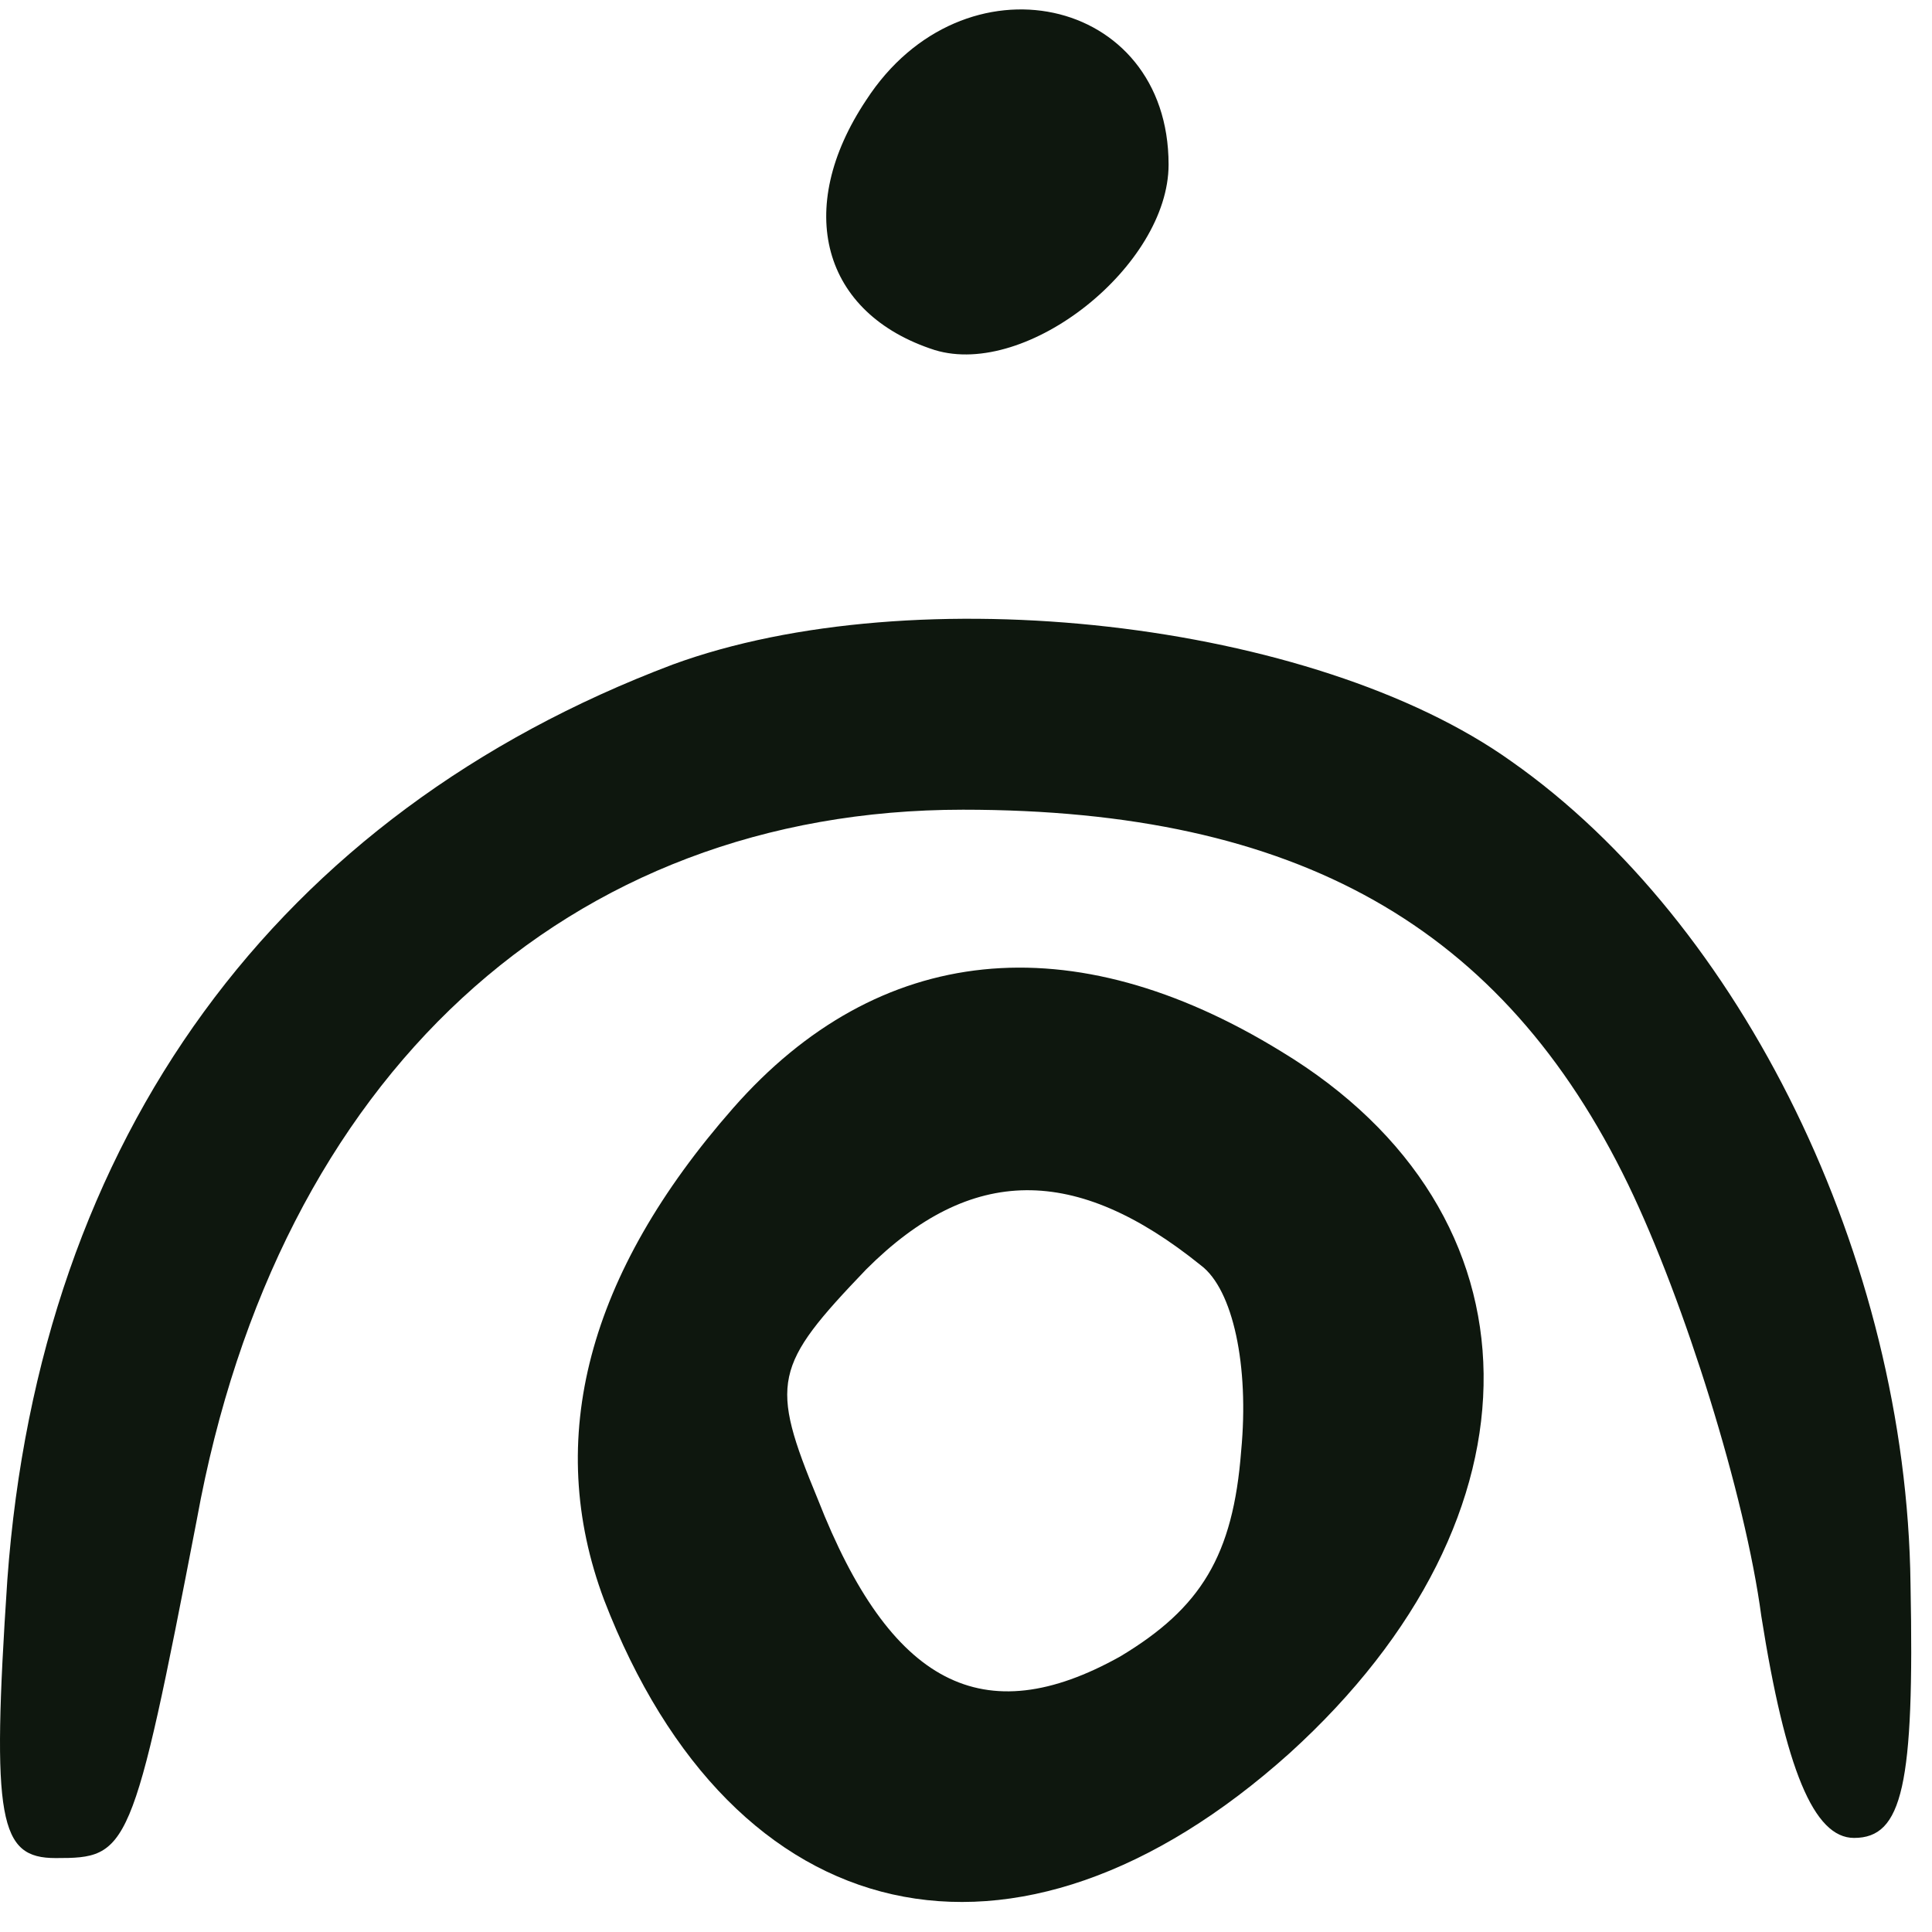 <svg xmlns="http://www.w3.org/2000/svg" width="49" height="49" viewBox="0 0 49 49" fill="none"><path d="M21.969 2.538C20.128 5.299 20.844 7.958 23.707 8.878C26.059 9.594 29.638 6.731 29.638 4.174C29.638 -0.121 24.423 -1.246 21.969 2.538Z" fill="#0E170E"></path><path d="M17.06 16.855C7.038 20.639 1.004 28.82 0.186 40.069C-0.223 46.205 -0.018 47.125 1.413 47.125C3.254 47.125 3.356 47.023 4.993 38.535C7.038 27.286 14.401 20.536 24.423 20.536C32.911 20.536 38.126 23.502 41.297 30.047C42.728 33.013 44.262 37.921 44.671 40.989C45.285 44.875 46.001 46.614 47.023 46.614C48.251 46.614 48.557 45.284 48.455 40.171C48.353 31.888 44.16 23.4 38.331 19.309C33.32 15.73 23.196 14.605 17.06 16.855Z" fill="#0E170E"></path><path d="M18.594 28.104C14.912 32.297 13.787 36.489 15.322 40.58C18.594 49.068 25.753 50.704 32.706 44.466C39.354 38.433 39.251 30.763 32.502 26.672C27.184 23.4 22.276 23.911 18.594 28.104ZM30.457 32.092C31.275 32.706 31.684 34.649 31.479 36.796C31.275 39.455 30.457 40.785 28.411 42.012C24.934 43.955 22.582 42.728 20.741 38.023C19.514 35.058 19.617 34.649 21.969 32.194C24.628 29.535 27.287 29.535 30.457 32.092Z" fill="#0E170E"></path></svg>